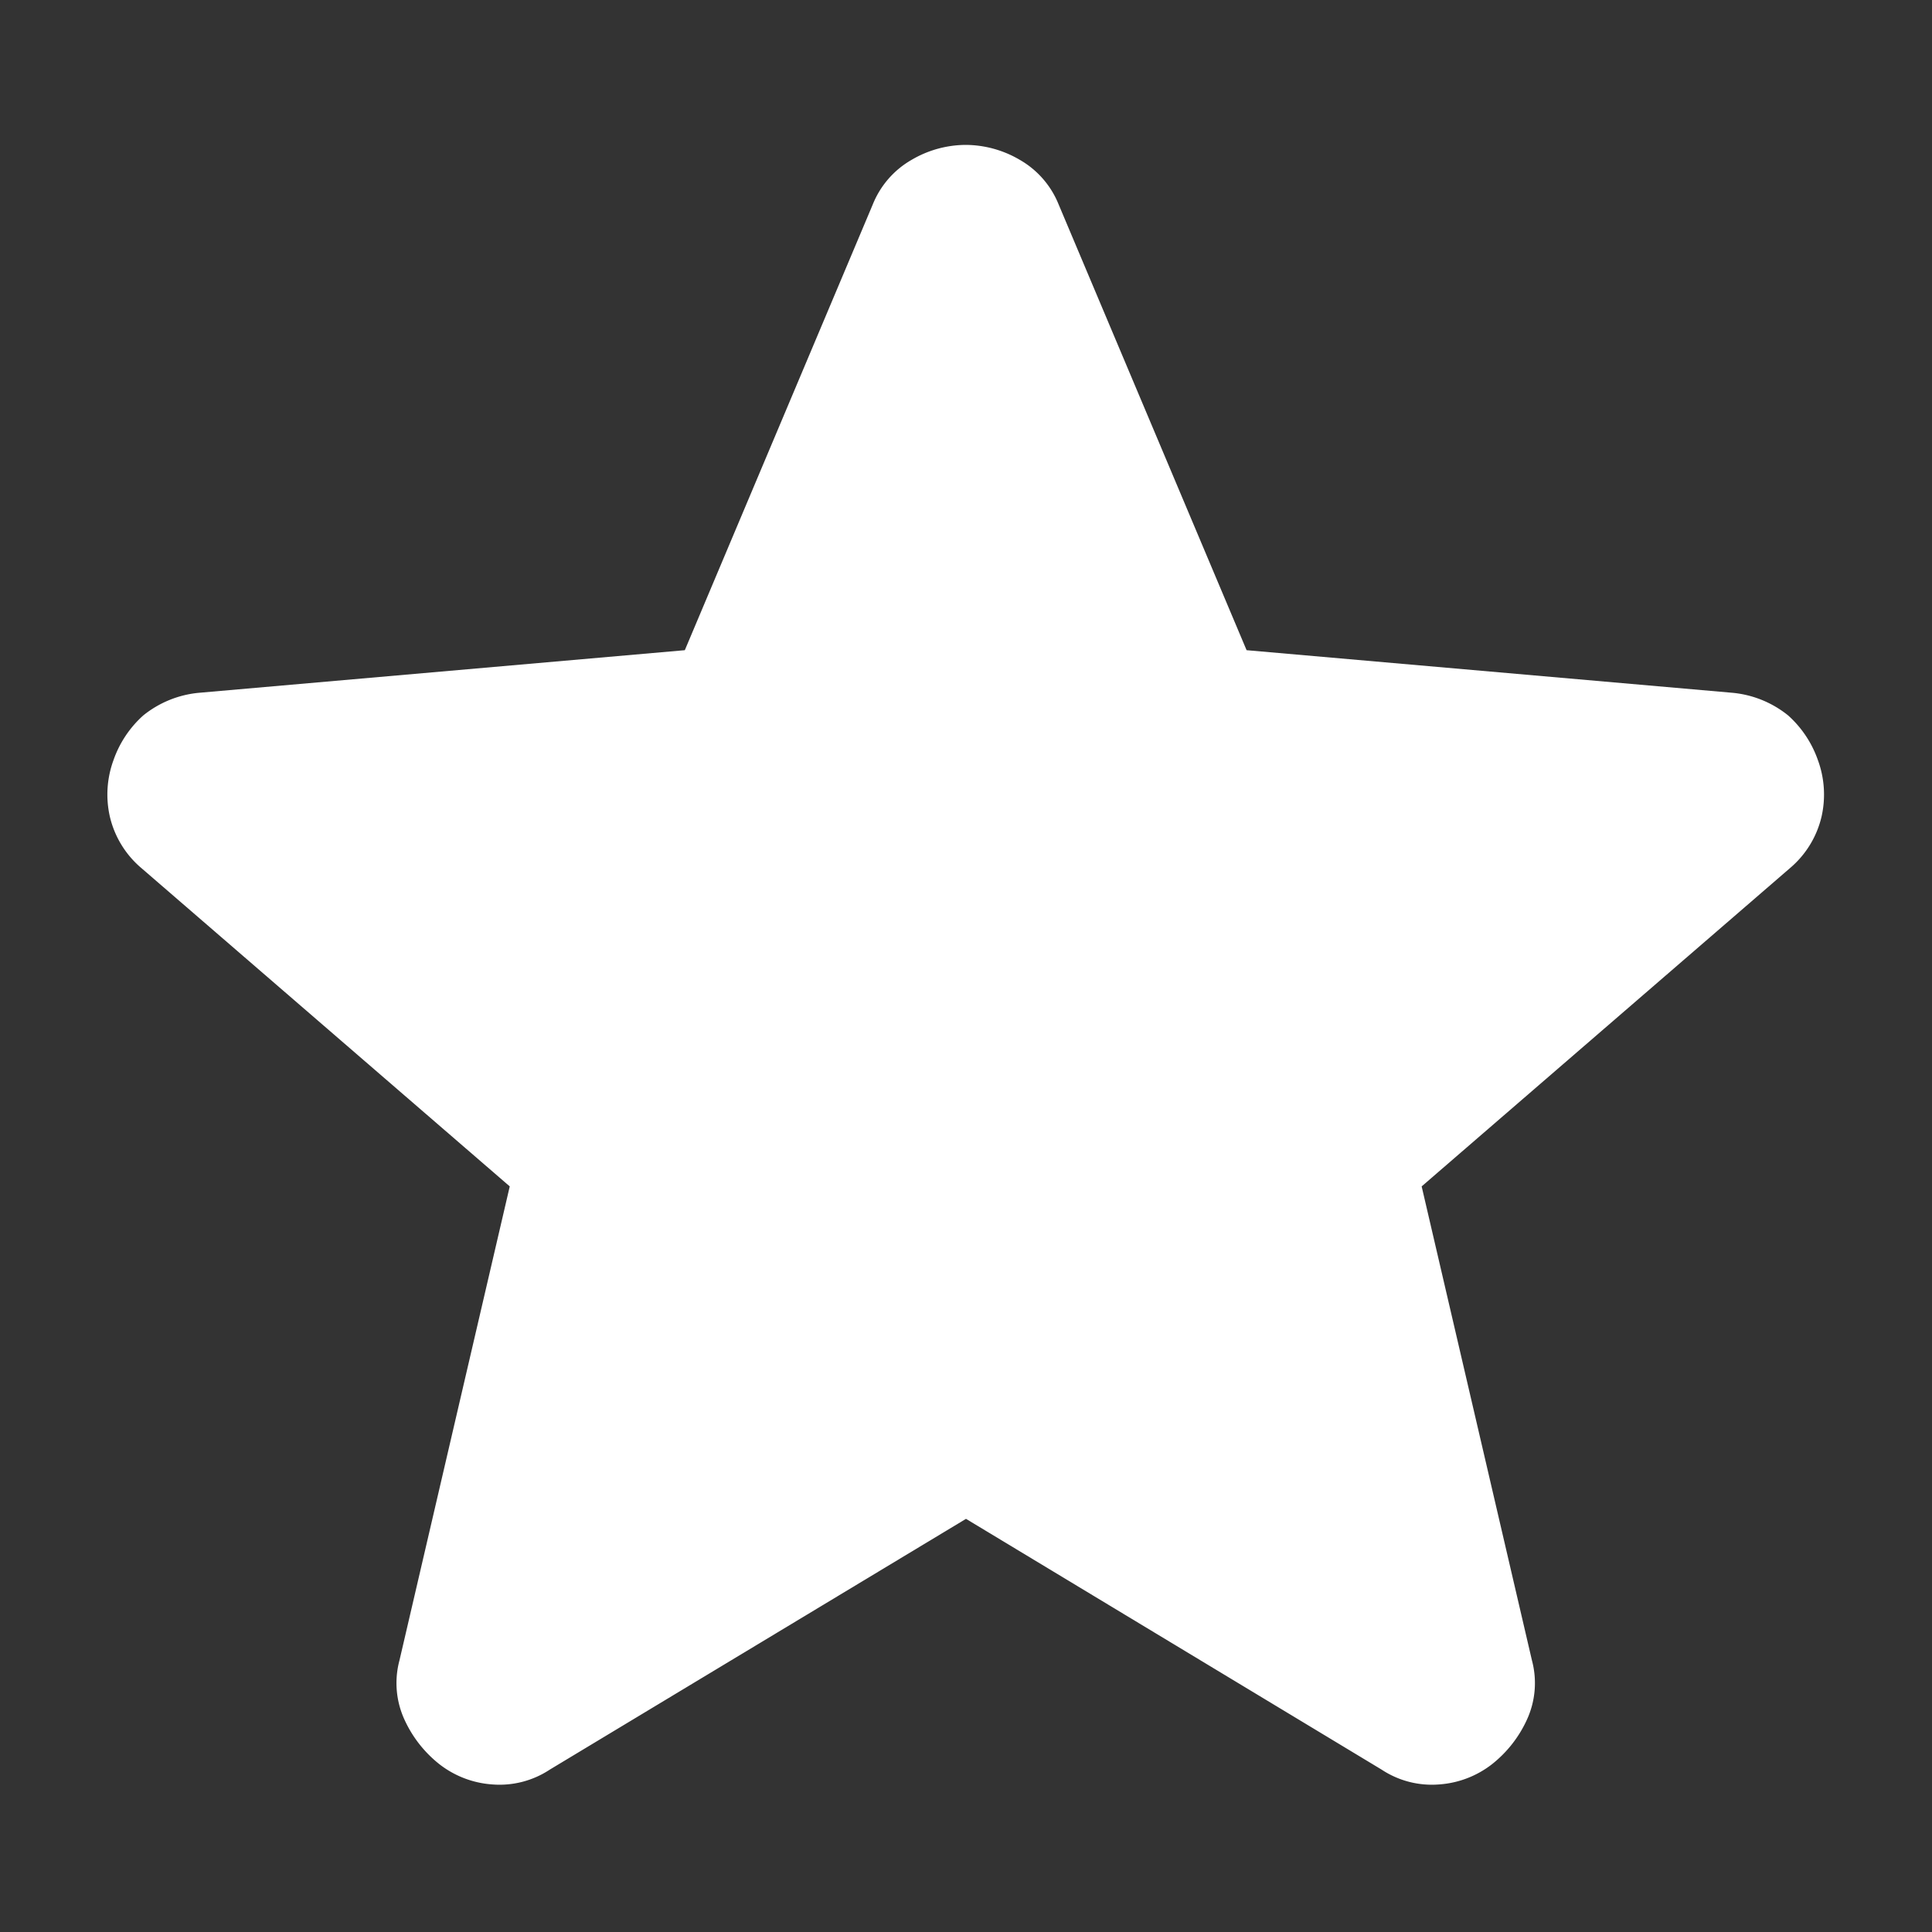 <svg xmlns="http://www.w3.org/2000/svg" xmlns:xlink="http://www.w3.org/1999/xlink" width="13" height="13" viewBox="0 0 13 13">
  <rect x="0" y="0" width="13" height="13" fill="#333333" stroke="none"/>
  <defs>
    <clipPath id="clip-path">
      <rect id="長方形_515" data-name="長方形 515" width="13" height="13" fill="#fff" stroke="#707070" stroke-width="1"/>
    </clipPath>
  </defs>
  <g id="マスクグループ_190" data-name="マスクグループ 190" clip-path="url(#clip-path)">
    <path id="star_24dp_FILL1_wght400_GRAD0_opsz24" d="M143.316-807.755l-2.8,1.687a.613.613,0,0,1-.388.1.652.652,0,0,1-.354-.135.81.81,0,0,1-.236-.3.59.59,0,0,1-.034-.4l.742-3.189-2.48-2.143a.647.647,0,0,1-.211-.346.672.672,0,0,1,.025-.38.723.723,0,0,1,.2-.3.7.7,0,0,1,.371-.152l3.273-.287,1.265-3a.606.606,0,0,1,.262-.3.723.723,0,0,1,.363-.1.723.723,0,0,1,.363.1.606.606,0,0,1,.262.3l1.265,3,3.273.287a.7.7,0,0,1,.371.152.724.724,0,0,1,.2.3.672.672,0,0,1,.025.38.647.647,0,0,1-.211.346l-2.48,2.143.742,3.189a.59.59,0,0,1-.034.4.81.81,0,0,1-.236.3.652.652,0,0,1-.354.135.613.613,0,0,1-.388-.1Z" transform="translate(-136.816 817.975)" fill="#fff"/>
  </g>
</svg>
